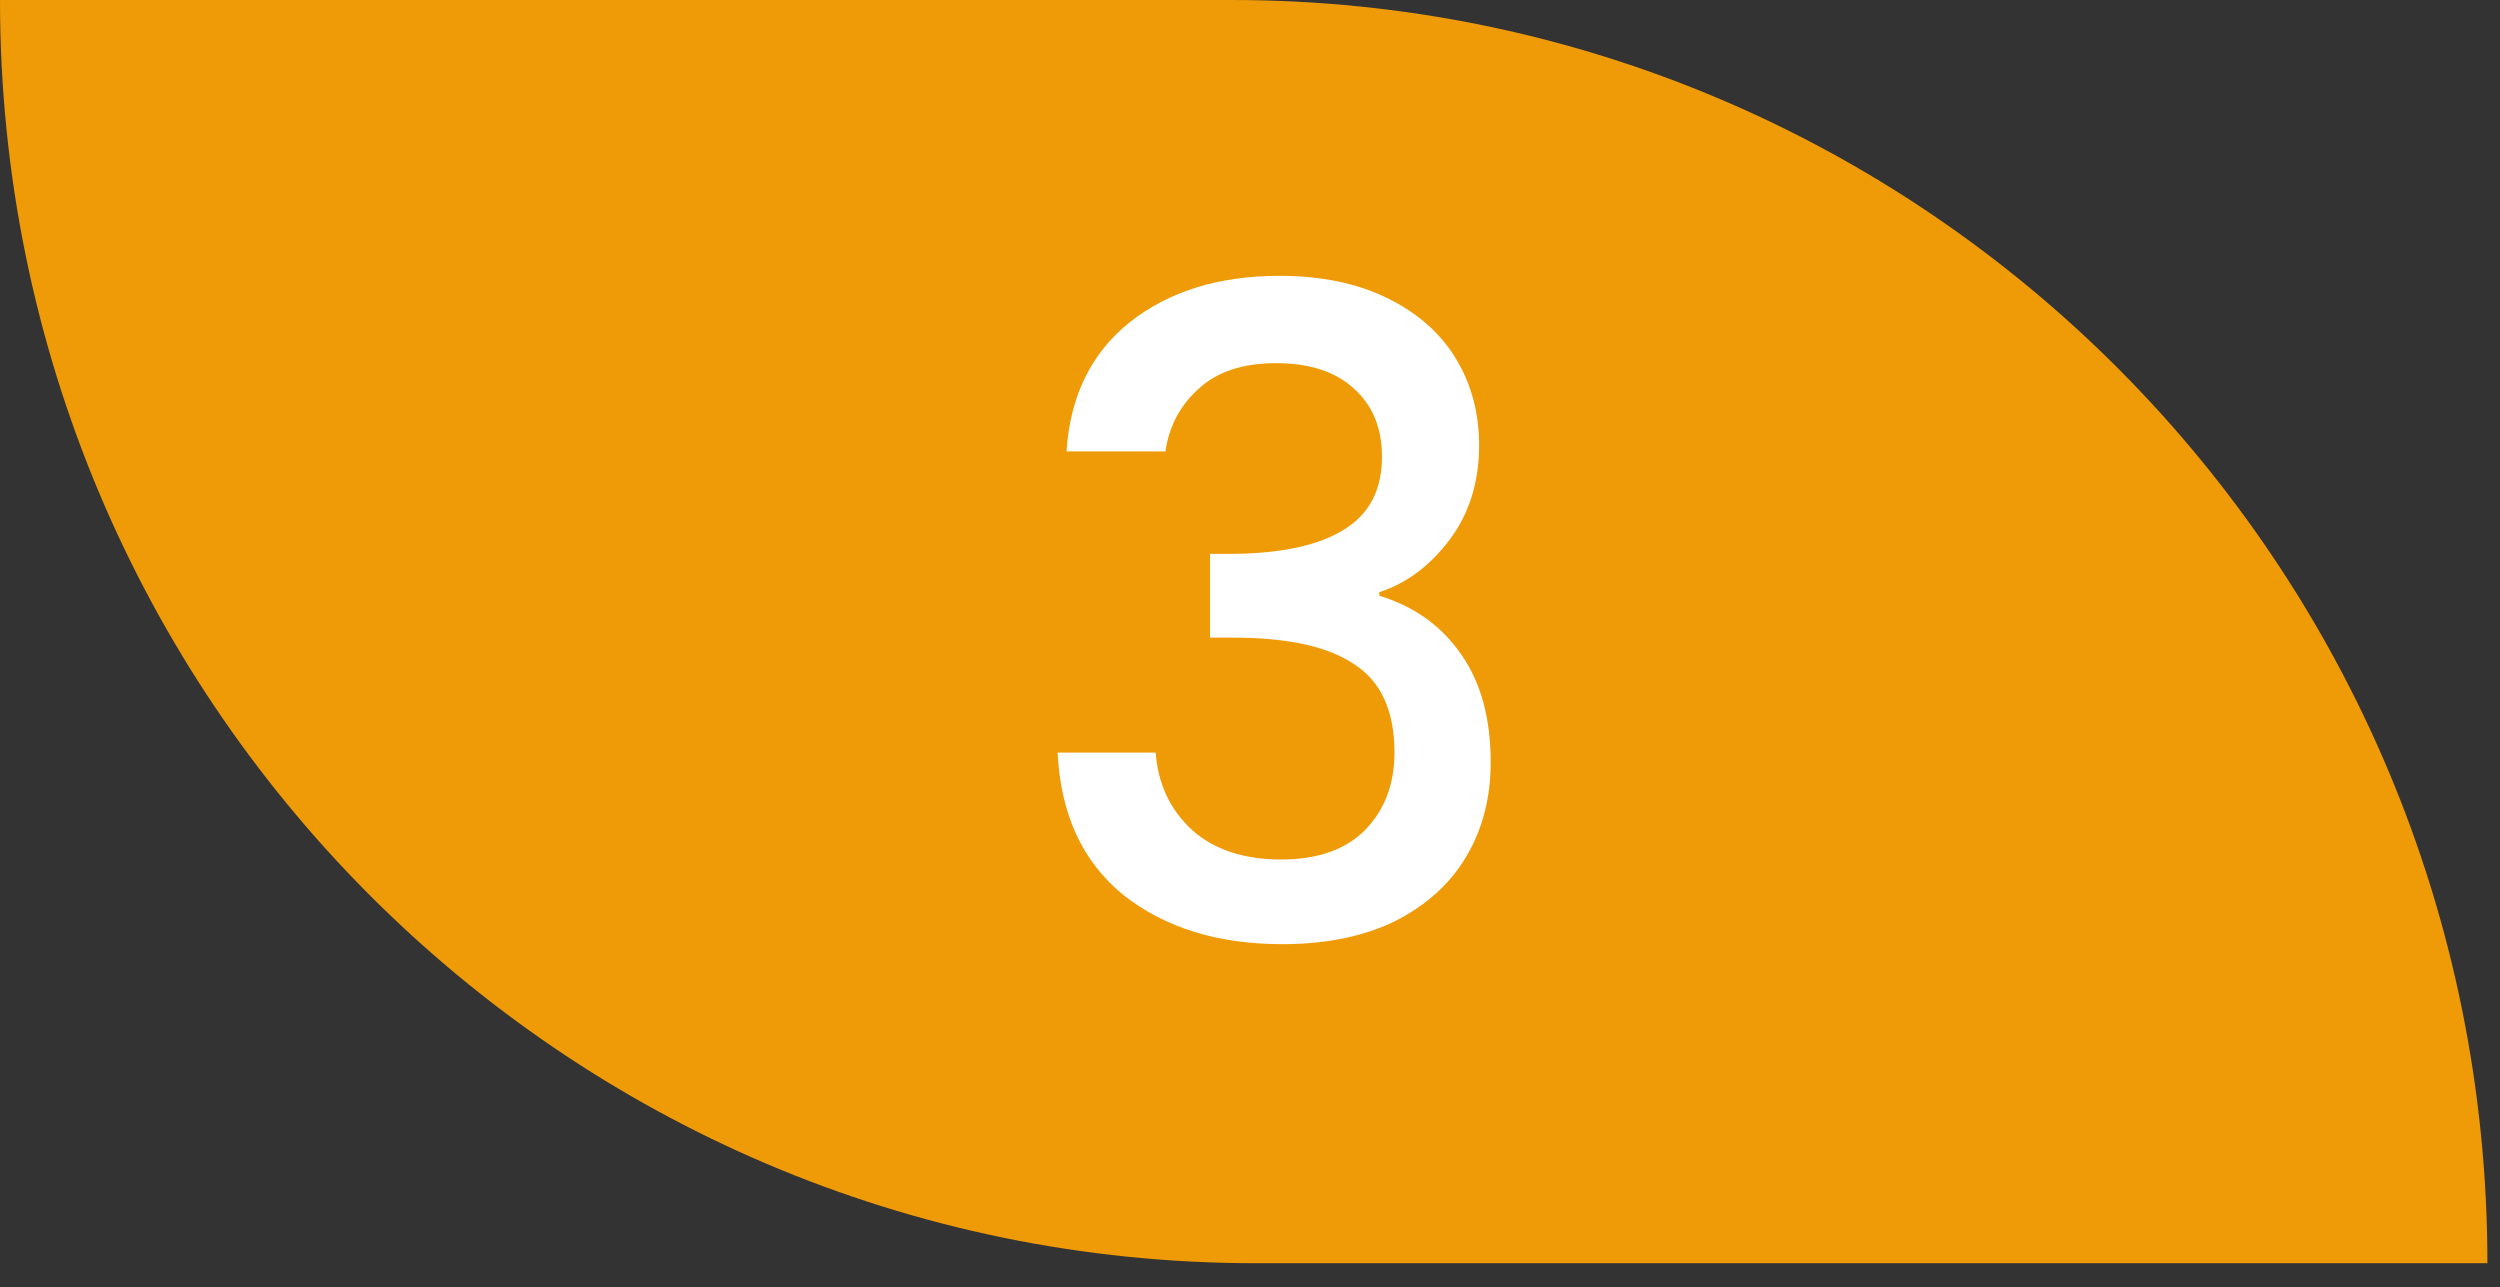 <?xml version="1.0" encoding="UTF-8"?> <svg xmlns="http://www.w3.org/2000/svg" width="101" height="52" viewBox="0 0 101 52" fill="none"><rect x="0" y="0" width="101" height="52" fill="#333333" stroke="none"/><path d="M100.491 51.034H50.73C22.712 51.034 0 28.186 0 0H49.761C77.779 0 100.491 22.848 100.491 51.034Z" fill="#EF9B07"></path><path d="M43.088 18.236C43.232 16.004 44.084 14.264 45.644 13.016C47.228 11.768 49.244 11.144 51.692 11.144C53.372 11.144 54.824 11.444 56.048 12.044C57.272 12.644 58.196 13.46 58.82 14.492C59.444 15.524 59.756 16.688 59.756 17.984C59.756 19.472 59.36 20.744 58.568 21.8C57.776 22.856 56.828 23.564 55.724 23.924V24.068C57.14 24.5 58.244 25.292 59.036 26.444C59.828 27.572 60.224 29.024 60.224 30.8C60.224 32.216 59.9 33.476 59.252 34.58C58.604 35.684 57.644 36.56 56.372 37.208C55.1 37.832 53.576 38.144 51.8 38.144C49.208 38.144 47.072 37.484 45.392 36.164C43.736 34.82 42.848 32.9 42.728 30.404H46.688C46.784 31.676 47.276 32.72 48.164 33.536C49.052 34.328 50.252 34.724 51.764 34.724C53.228 34.724 54.356 34.328 55.148 33.536C55.94 32.72 56.336 31.676 56.336 30.404C56.336 28.724 55.796 27.536 54.716 26.84C53.66 26.12 52.028 25.76 49.82 25.76H48.884V22.376H49.856C51.8 22.352 53.276 22.028 54.284 21.404C55.316 20.78 55.832 19.796 55.832 18.452C55.832 17.3 55.46 16.388 54.716 15.716C53.972 15.02 52.916 14.672 51.548 14.672C50.204 14.672 49.16 15.02 48.416 15.716C47.672 16.388 47.228 17.228 47.084 18.236H43.088Z" fill="white"></path></svg> 